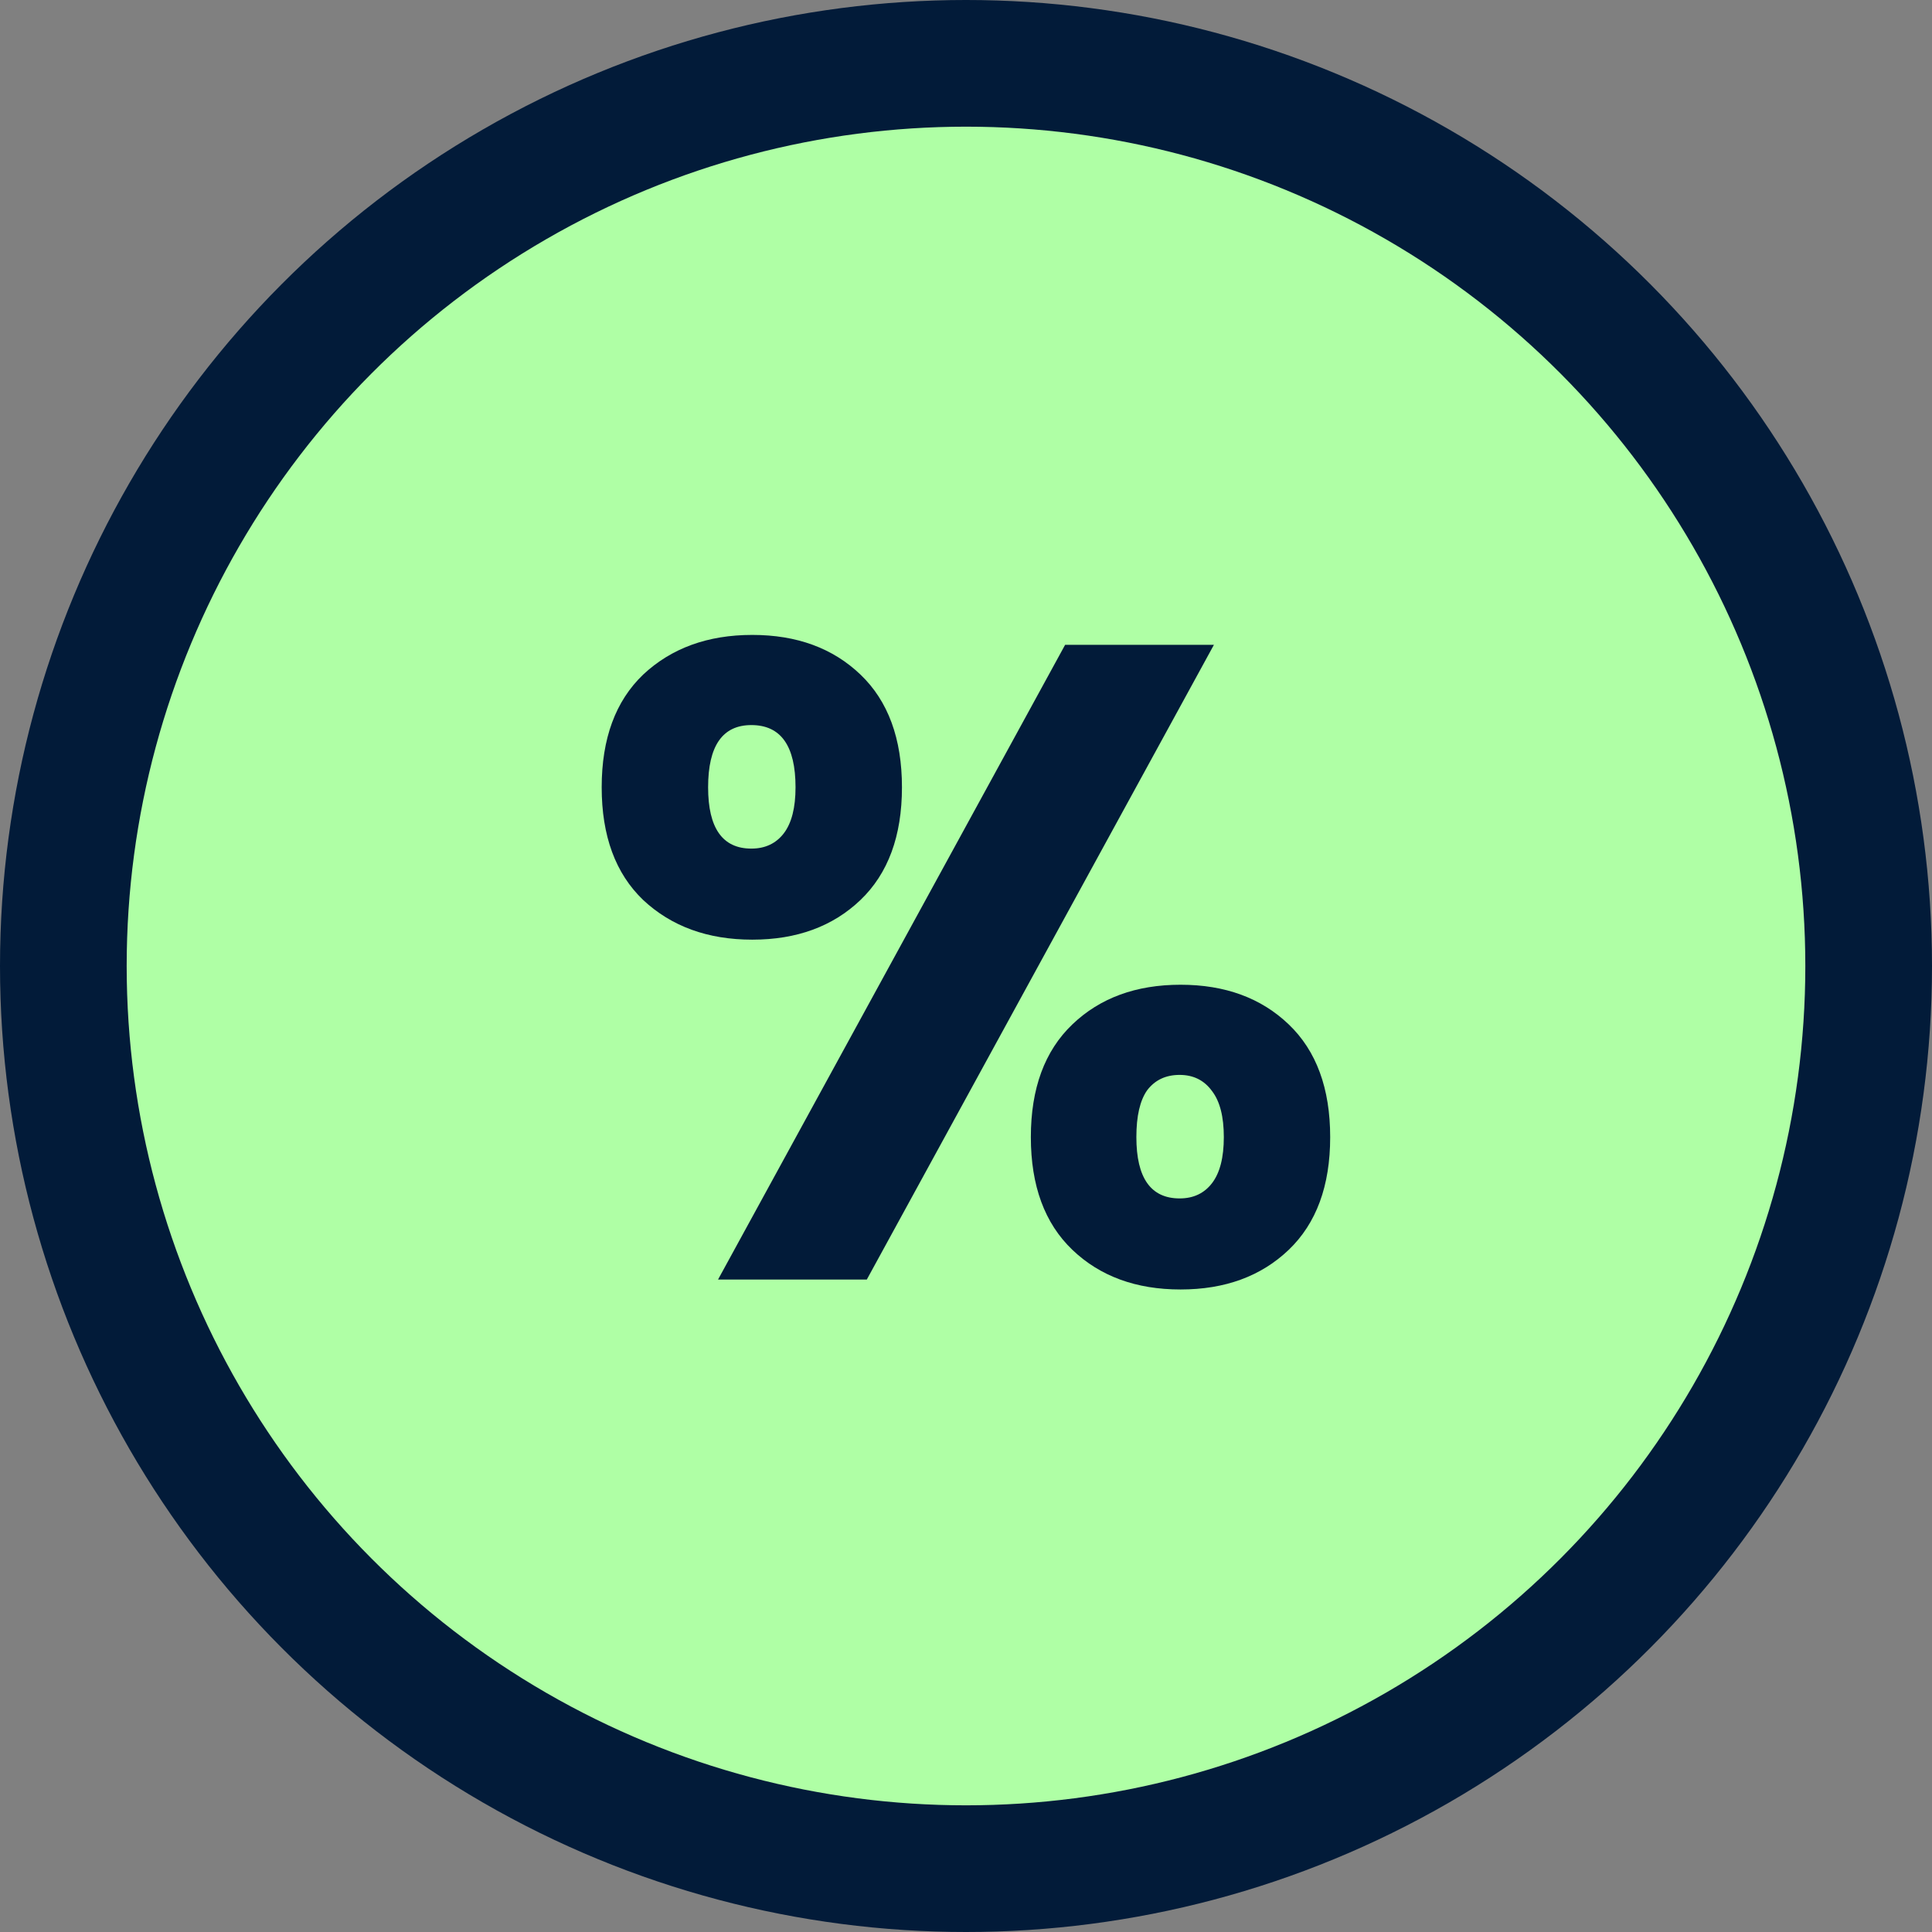 <svg xmlns="http://www.w3.org/2000/svg" width="60" height="60" viewBox="0 0 60 60" fill="none"><rect x="0" y="0" width="60" height="60" fill="#808080" stroke="none"/><g clip-path="url(#clip0_161_604)"><circle cx="30" cy="30" r="30" fill="#021B39"></circle><circle cx="30" cy="30" r="26.066" fill="#AFFFA5"></circle><path d="M18.686 24.45C18.686 22.938 19.116 21.771 19.974 20.95C20.852 20.128 21.981 19.718 23.363 19.718C24.744 19.718 25.864 20.128 26.723 20.95C27.581 21.771 28.011 22.938 28.011 24.45C28.011 25.962 27.581 27.128 26.723 27.95C25.864 28.771 24.744 29.182 23.363 29.182C21.981 29.182 20.852 28.771 19.974 27.95C19.116 27.128 18.686 25.962 18.686 24.45ZM37.699 20.026L26.919 39.738H22.299L33.078 20.026H37.699ZM23.334 22.518C22.439 22.518 21.991 23.162 21.991 24.45C21.991 25.719 22.439 26.354 23.334 26.354C23.764 26.354 24.1 26.195 24.343 25.878C24.585 25.56 24.706 25.084 24.706 24.45C24.706 23.162 24.249 22.518 23.334 22.518ZM32.014 35.314C32.014 33.802 32.444 32.635 33.303 31.814C34.161 30.992 35.281 30.582 36.663 30.582C38.044 30.582 39.164 30.992 40.023 31.814C40.881 32.635 41.31 33.802 41.31 35.314C41.31 36.826 40.881 37.992 40.023 38.814C39.164 39.635 38.044 40.046 36.663 40.046C35.281 40.046 34.161 39.635 33.303 38.814C32.444 37.992 32.014 36.826 32.014 35.314ZM36.635 33.382C36.205 33.382 35.869 33.54 35.627 33.858C35.403 34.175 35.291 34.66 35.291 35.314C35.291 36.583 35.739 37.218 36.635 37.218C37.064 37.218 37.4 37.059 37.642 36.742C37.885 36.424 38.007 35.948 38.007 35.314C38.007 34.679 37.885 34.203 37.642 33.886C37.4 33.55 37.064 33.382 36.635 33.382Z" fill="#021B39"></path></g><defs><clipPath id="clip0_161_604"><rect width="60" height="60" fill="white"></rect></clipPath></defs></svg>